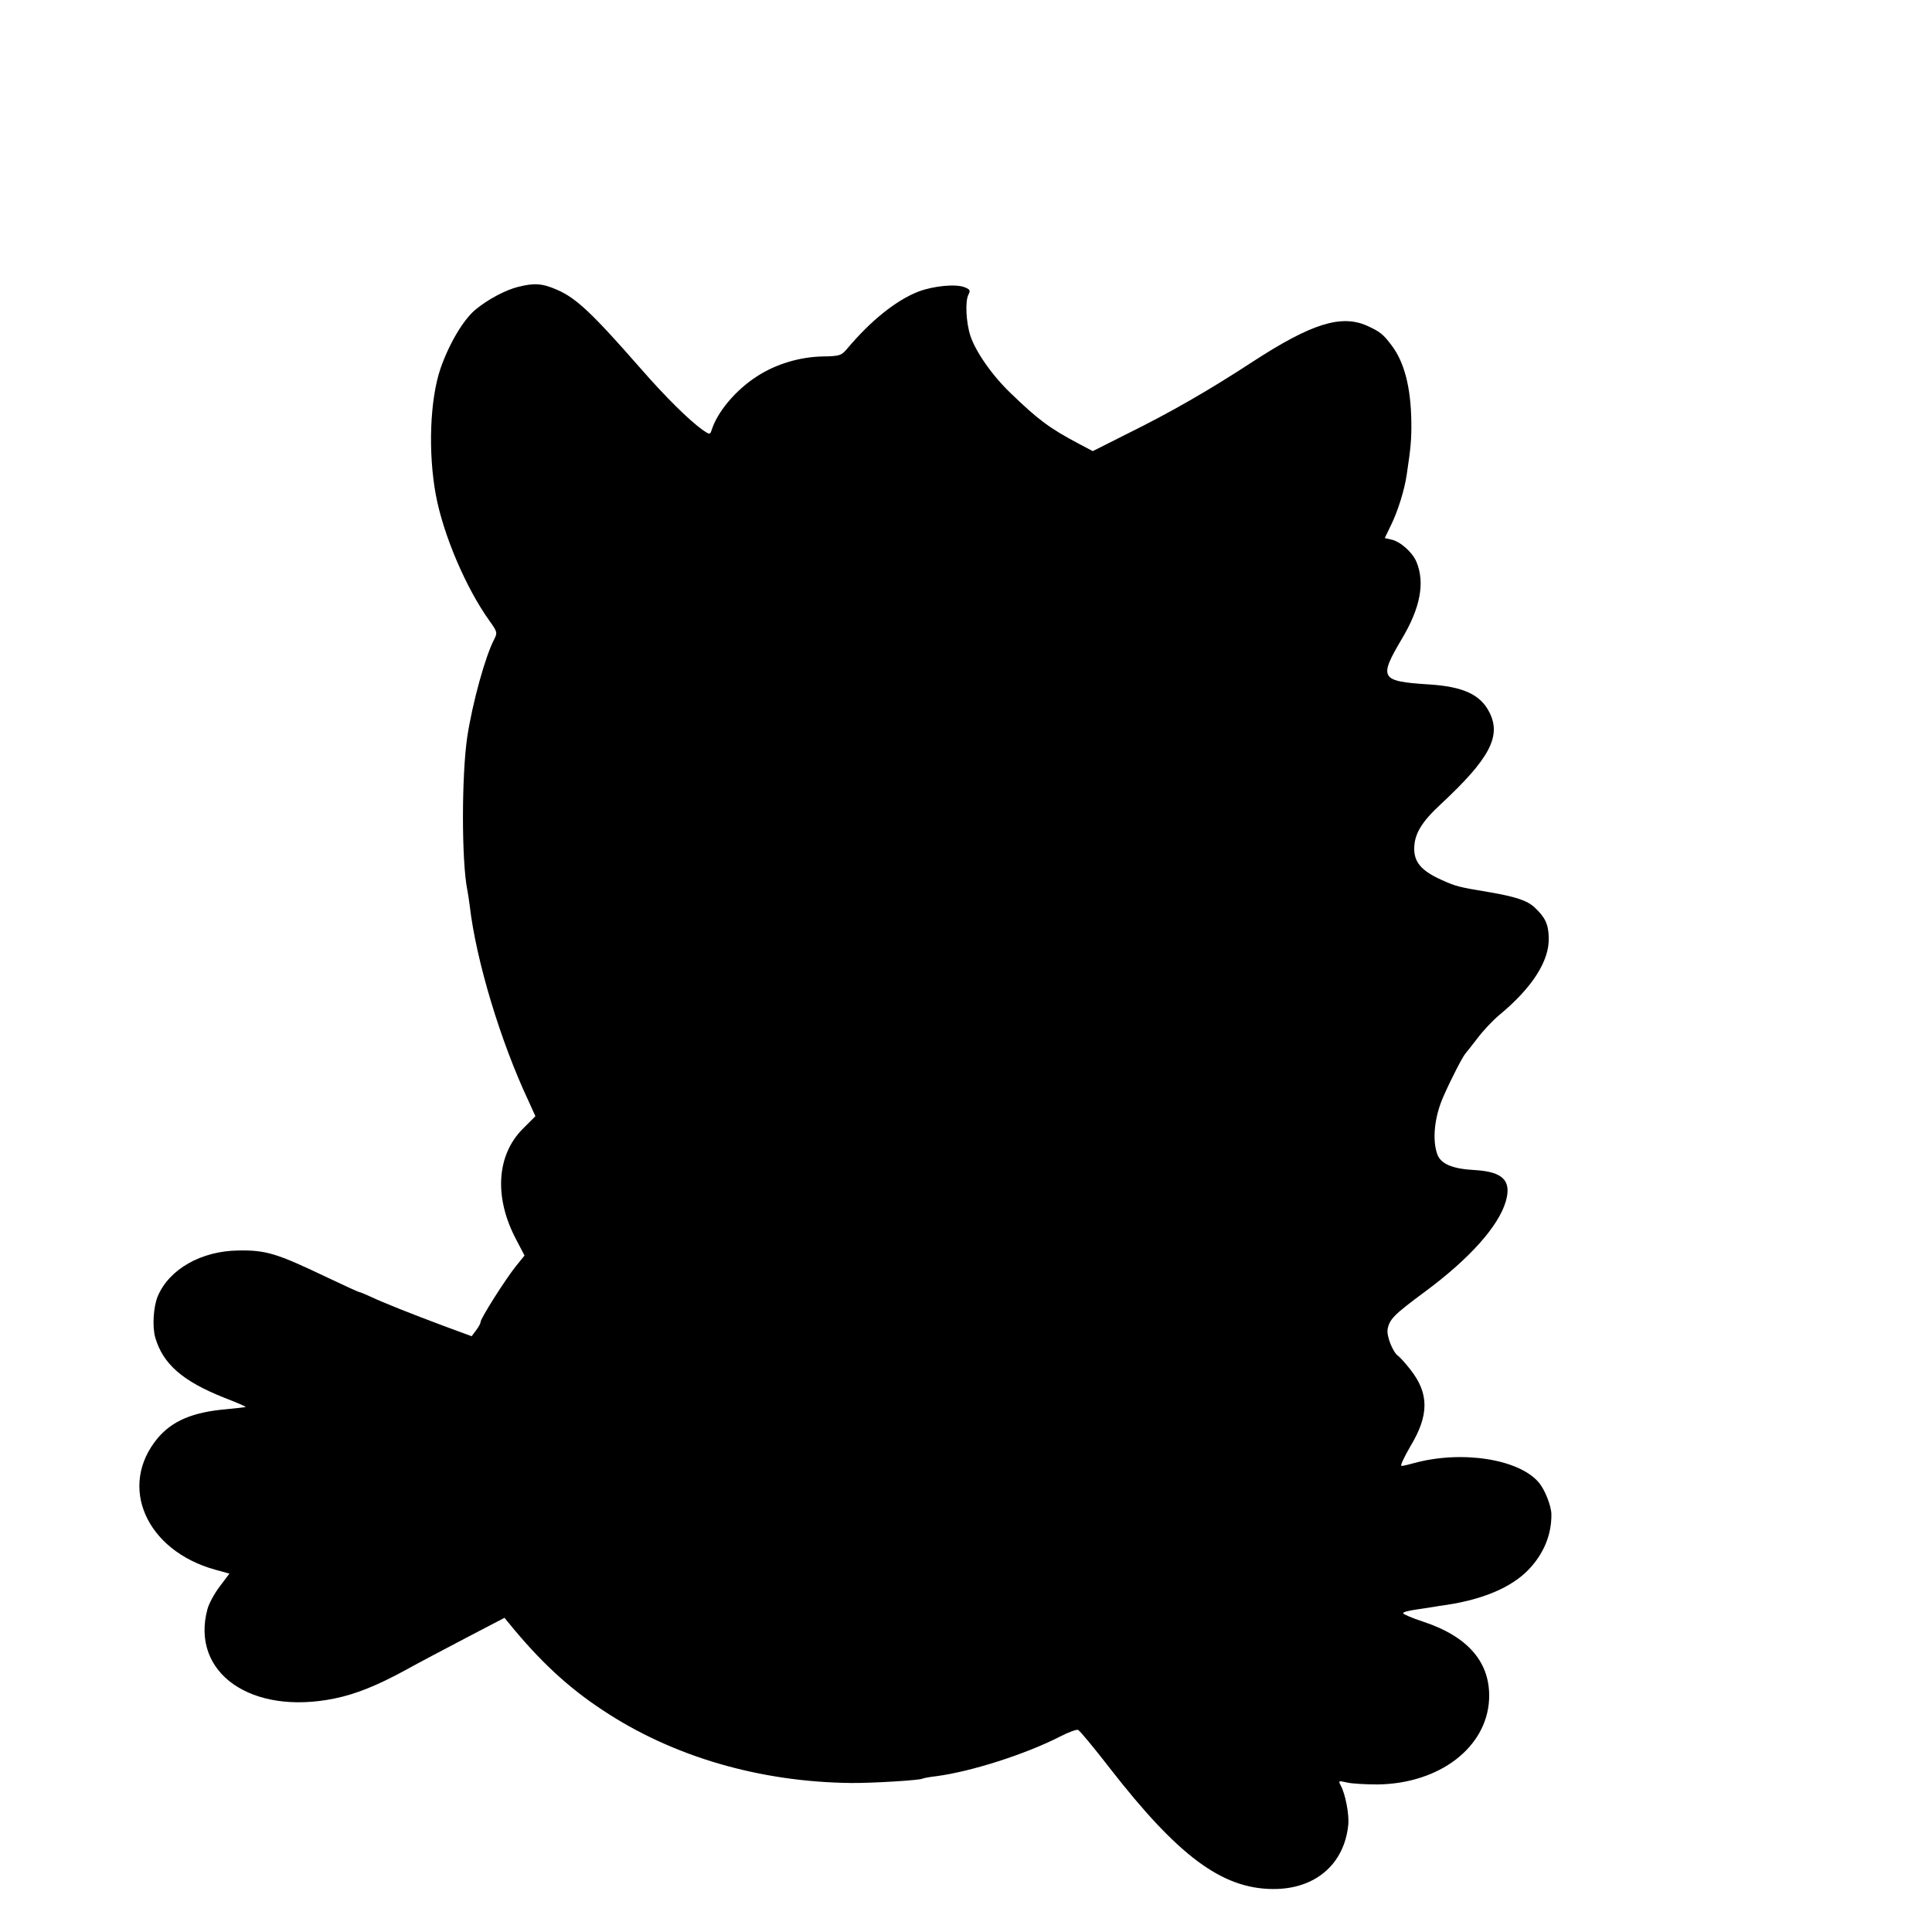 <?xml version="1.0" standalone="no"?>
<!DOCTYPE svg PUBLIC "-//W3C//DTD SVG 20010904//EN"
 "http://www.w3.org/TR/2001/REC-SVG-20010904/DTD/svg10.dtd">
<svg version="1.0" xmlns="http://www.w3.org/2000/svg"
 width="16pt" height="16pt" viewBox="0 0 16 16"
 preserveAspectRatio="xMidYMid meet">
<g transform="translate(0,16) scale(0.002,-0.002)"
fill="#000000" stroke="none">
<path d="M2145 6812 c-52 -13 -124 -51 -176 -94 -51 -42 -110 -143 -145 -244
-44 -129 -52 -348 -19 -525 31 -165 125 -385 222 -520 33 -46 33 -49 19 -77
-37 -71 -89 -260 -111 -402 -24 -161 -24 -516 0 -635 2 -11 7 -40 10 -65 26
-226 127 -561 243 -808 l29 -64 -52 -52 c-109 -109 -120 -284 -28 -458 l35
-67 -35 -43 c-42 -52 -147 -217 -147 -232 0 -6 -9 -22 -19 -35 l-18 -24 -114
42 c-139 52 -250 96 -305 122 -22 10 -43 19 -47 19 -3 0 -68 30 -144 66 -197
94 -243 108 -356 106 -155 -2 -287 -78 -334 -190 -18 -44 -23 -126 -10 -171
32 -109 113 -180 284 -248 51 -20 92 -37 90 -39 -1 -1 -36 -5 -77 -9 -142 -12
-226 -48 -287 -120 -166 -199 -48 -466 239 -545 l58 -16 -40 -53 c-22 -29 -45
-71 -51 -94 -71 -264 181 -441 527 -370 87 18 175 53 294 118 52 29 166 89
252 134 l157 82 18 -22 c127 -156 245 -266 388 -360 290 -193 651 -298 1030
-302 79 -1 284 11 295 18 3 2 29 7 56 10 145 19 371 91 517 166 33 17 64 28
71 26 7 -3 66 -74 131 -158 283 -364 464 -499 674 -501 176 -2 298 102 314
267 4 42 -12 126 -31 161 -11 21 -10 21 26 13 20 -5 78 -8 128 -8 255 4 450
153 460 352 7 151 -85 260 -273 322 -46 15 -83 31 -83 35 0 5 24 11 53 15 28
4 61 9 72 11 10 2 37 6 58 9 149 23 265 72 335 144 64 66 97 146 96 231 -1 36
-27 101 -51 130 -82 99 -322 136 -520 81 -21 -6 -43 -11 -50 -11 -6 0 11 36
37 81 78 129 78 219 0 318 -21 27 -44 52 -50 56 -22 14 -50 84 -44 112 8 41
27 60 154 154 184 136 305 271 335 374 25 86 -11 123 -128 130 -95 5 -142 26
-156 67 -21 60 -11 155 26 238 33 75 81 168 93 180 3 3 24 30 48 61 23 31 63
73 89 95 137 113 209 225 206 321 -1 56 -15 85 -59 126 -30 28 -78 44 -189 63
-127 21 -137 24 -197 51 -82 37 -113 73 -112 131 1 59 30 108 110 182 202 188
251 281 202 379 -37 75 -109 108 -252 117 -201 13 -208 25 -111 189 77 129 96
233 60 319 -17 40 -68 85 -105 92 l-26 6 27 56 c27 55 55 144 64 207 17 112
20 149 19 220 -2 141 -29 245 -81 314 -35 47 -49 58 -102 82 -107 48 -231 9
-471 -147 -187 -122 -340 -210 -526 -302 l-139 -70 -55 29 c-123 65 -170 100
-283 209 -77 73 -147 173 -169 240 -18 56 -22 143 -8 170 9 17 7 22 -17 31
-37 14 -127 5 -189 -18 -93 -36 -198 -120 -297 -238 -23 -27 -30 -30 -101 -31
-96 -2 -194 -32 -271 -82 -89 -57 -166 -149 -189 -225 -6 -17 -8 -17 -37 3
-59 43 -153 136 -257 255 -196 224 -265 290 -343 324 -63 28 -96 30 -164 13z"/>
</g>
</svg>
